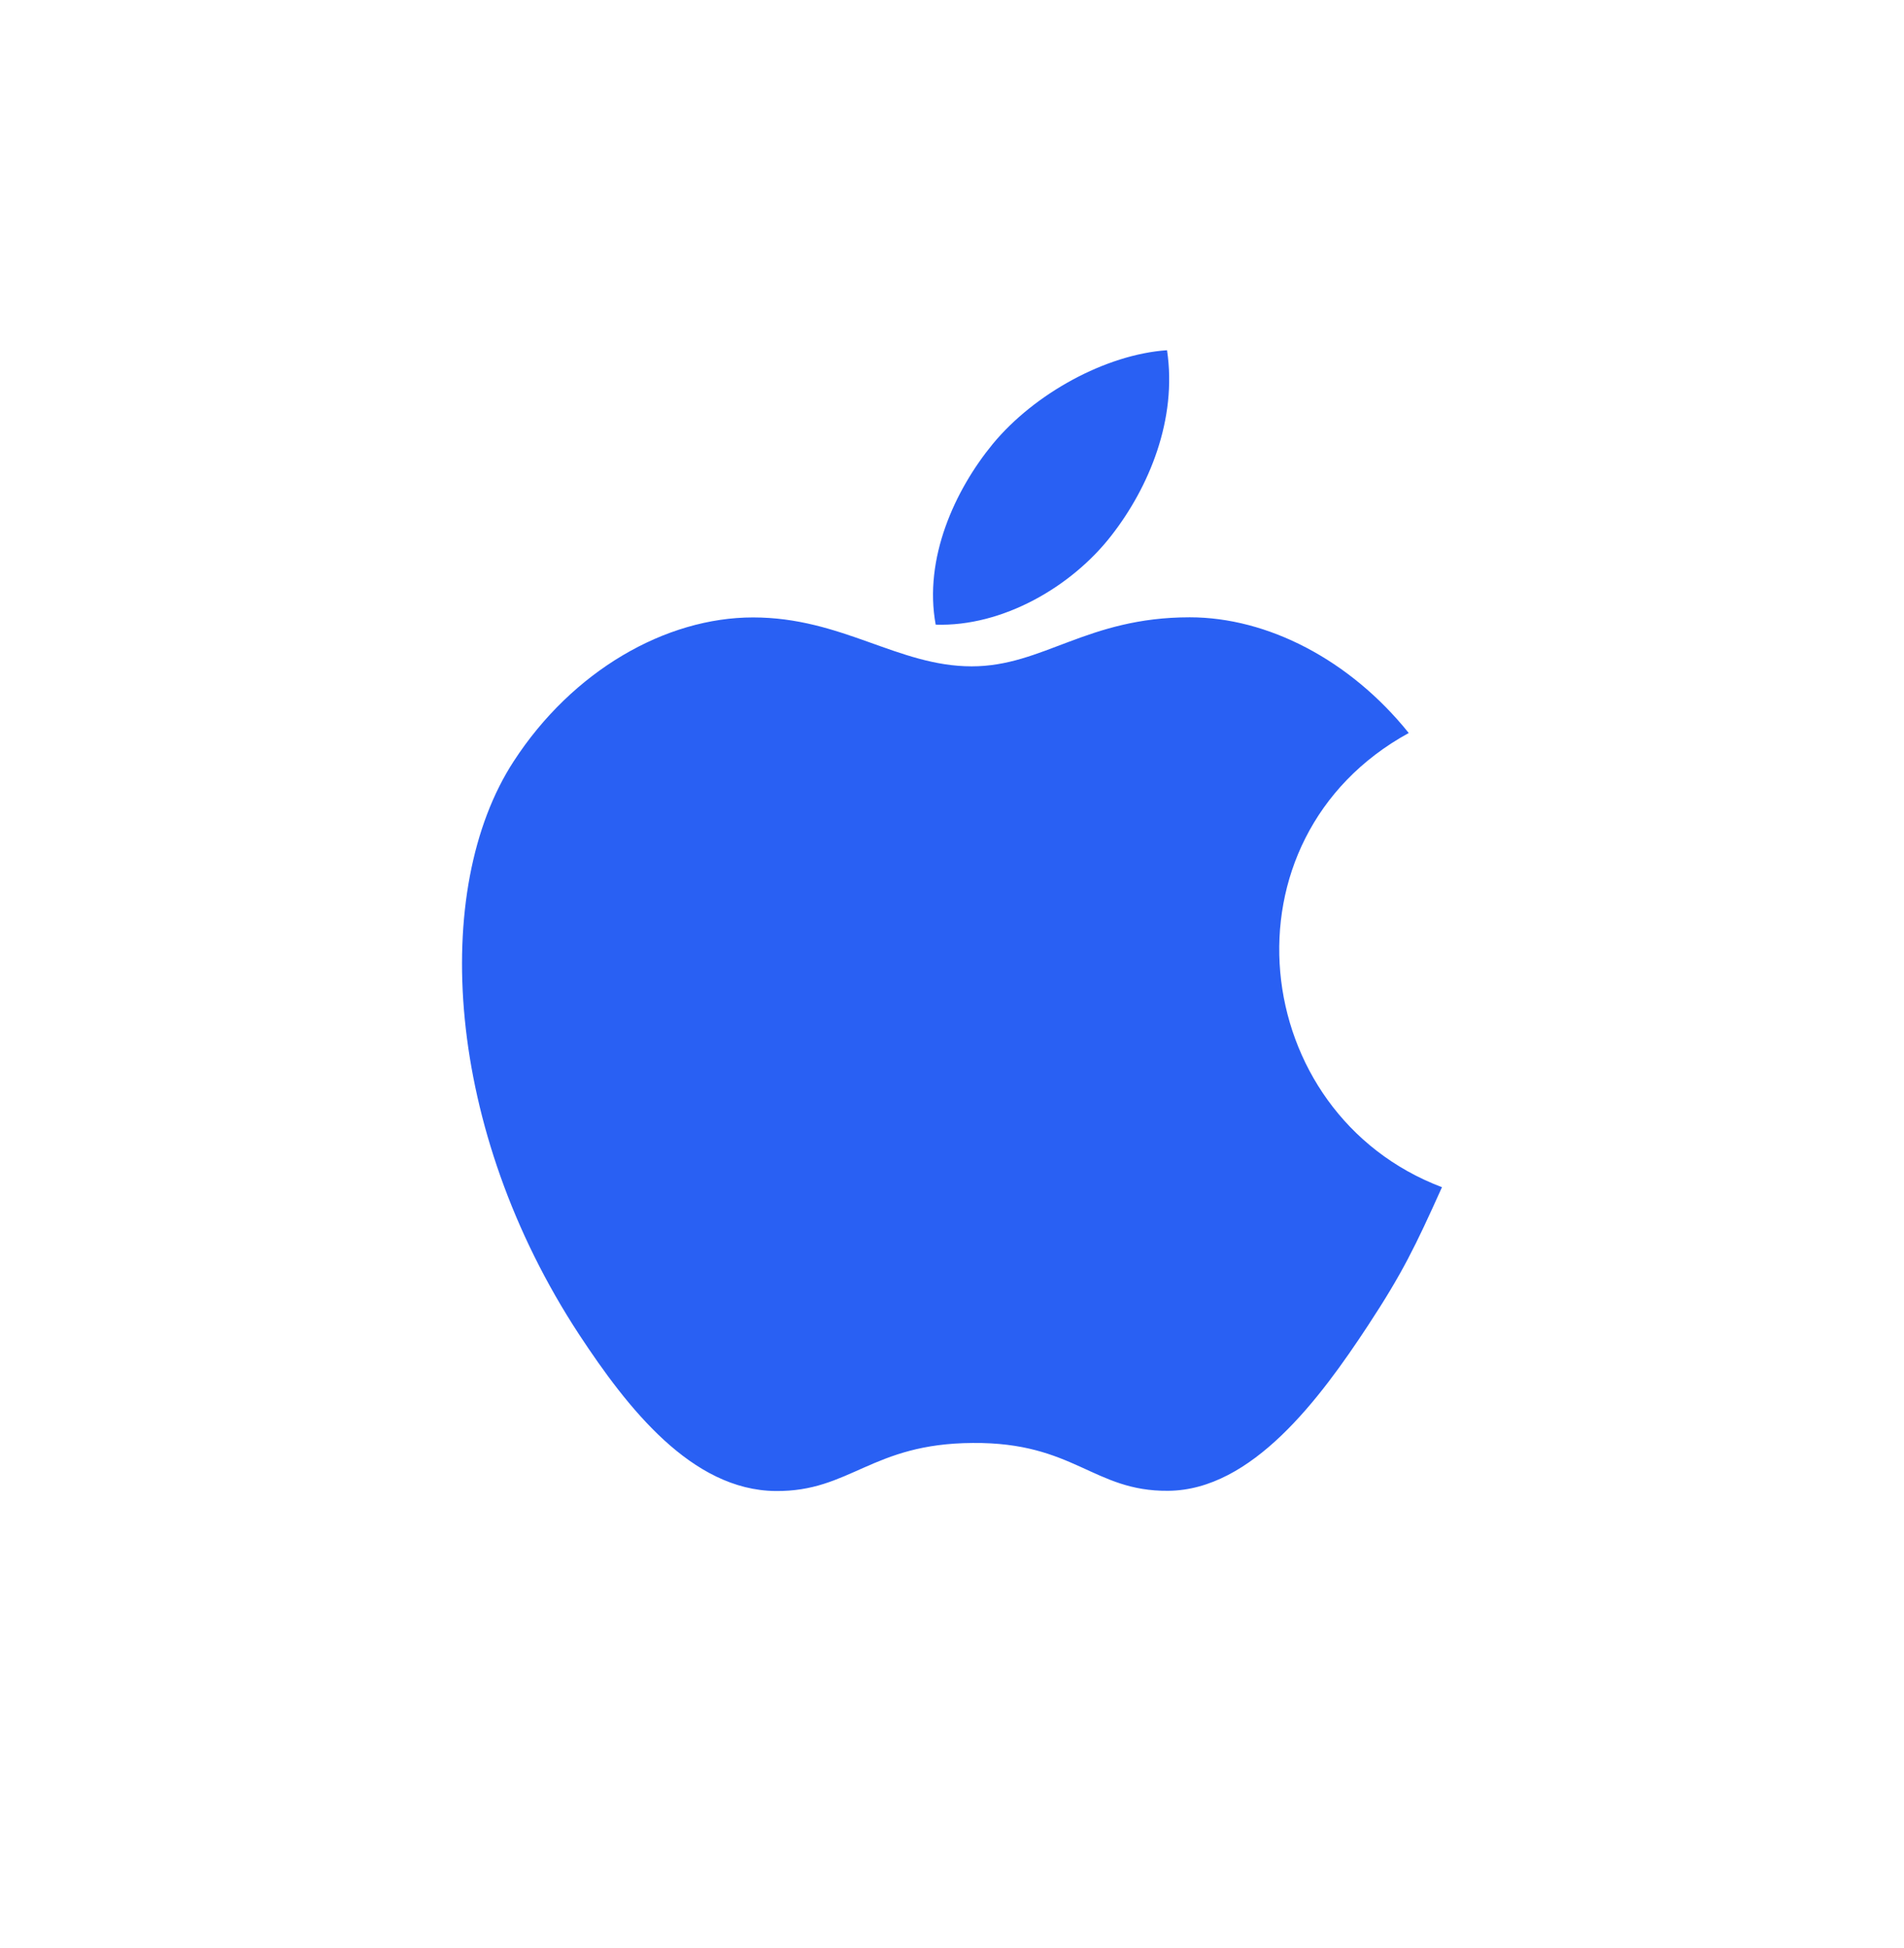 <?xml version="1.0" encoding="UTF-8"?> <svg xmlns="http://www.w3.org/2000/svg" width="44" height="45" viewBox="0 0 44 45" fill="none"><path d="M33.323 27.427C32.705 28.799 32.408 29.413 31.613 30.623C30.501 32.315 28.932 34.428 26.994 34.441C25.268 34.457 24.823 33.316 22.48 33.336C20.139 33.347 19.651 34.464 17.923 34.446C15.983 34.428 14.499 32.526 13.387 30.836C10.276 26.098 9.947 20.544 11.87 17.589C13.23 15.495 15.381 14.264 17.402 14.264C19.461 14.264 20.755 15.394 22.455 15.394C24.107 15.394 25.112 14.261 27.493 14.261C29.292 14.261 31.195 15.242 32.555 16.934C28.106 19.373 28.829 25.727 33.323 27.427ZM25.685 12.37C26.551 11.258 27.209 9.689 26.969 8.091C25.557 8.188 23.906 9.089 22.941 10.258C22.066 11.323 21.341 12.903 21.623 14.431C23.165 14.481 24.761 13.561 25.685 12.37Z" fill="#2960F3"></path></svg> 